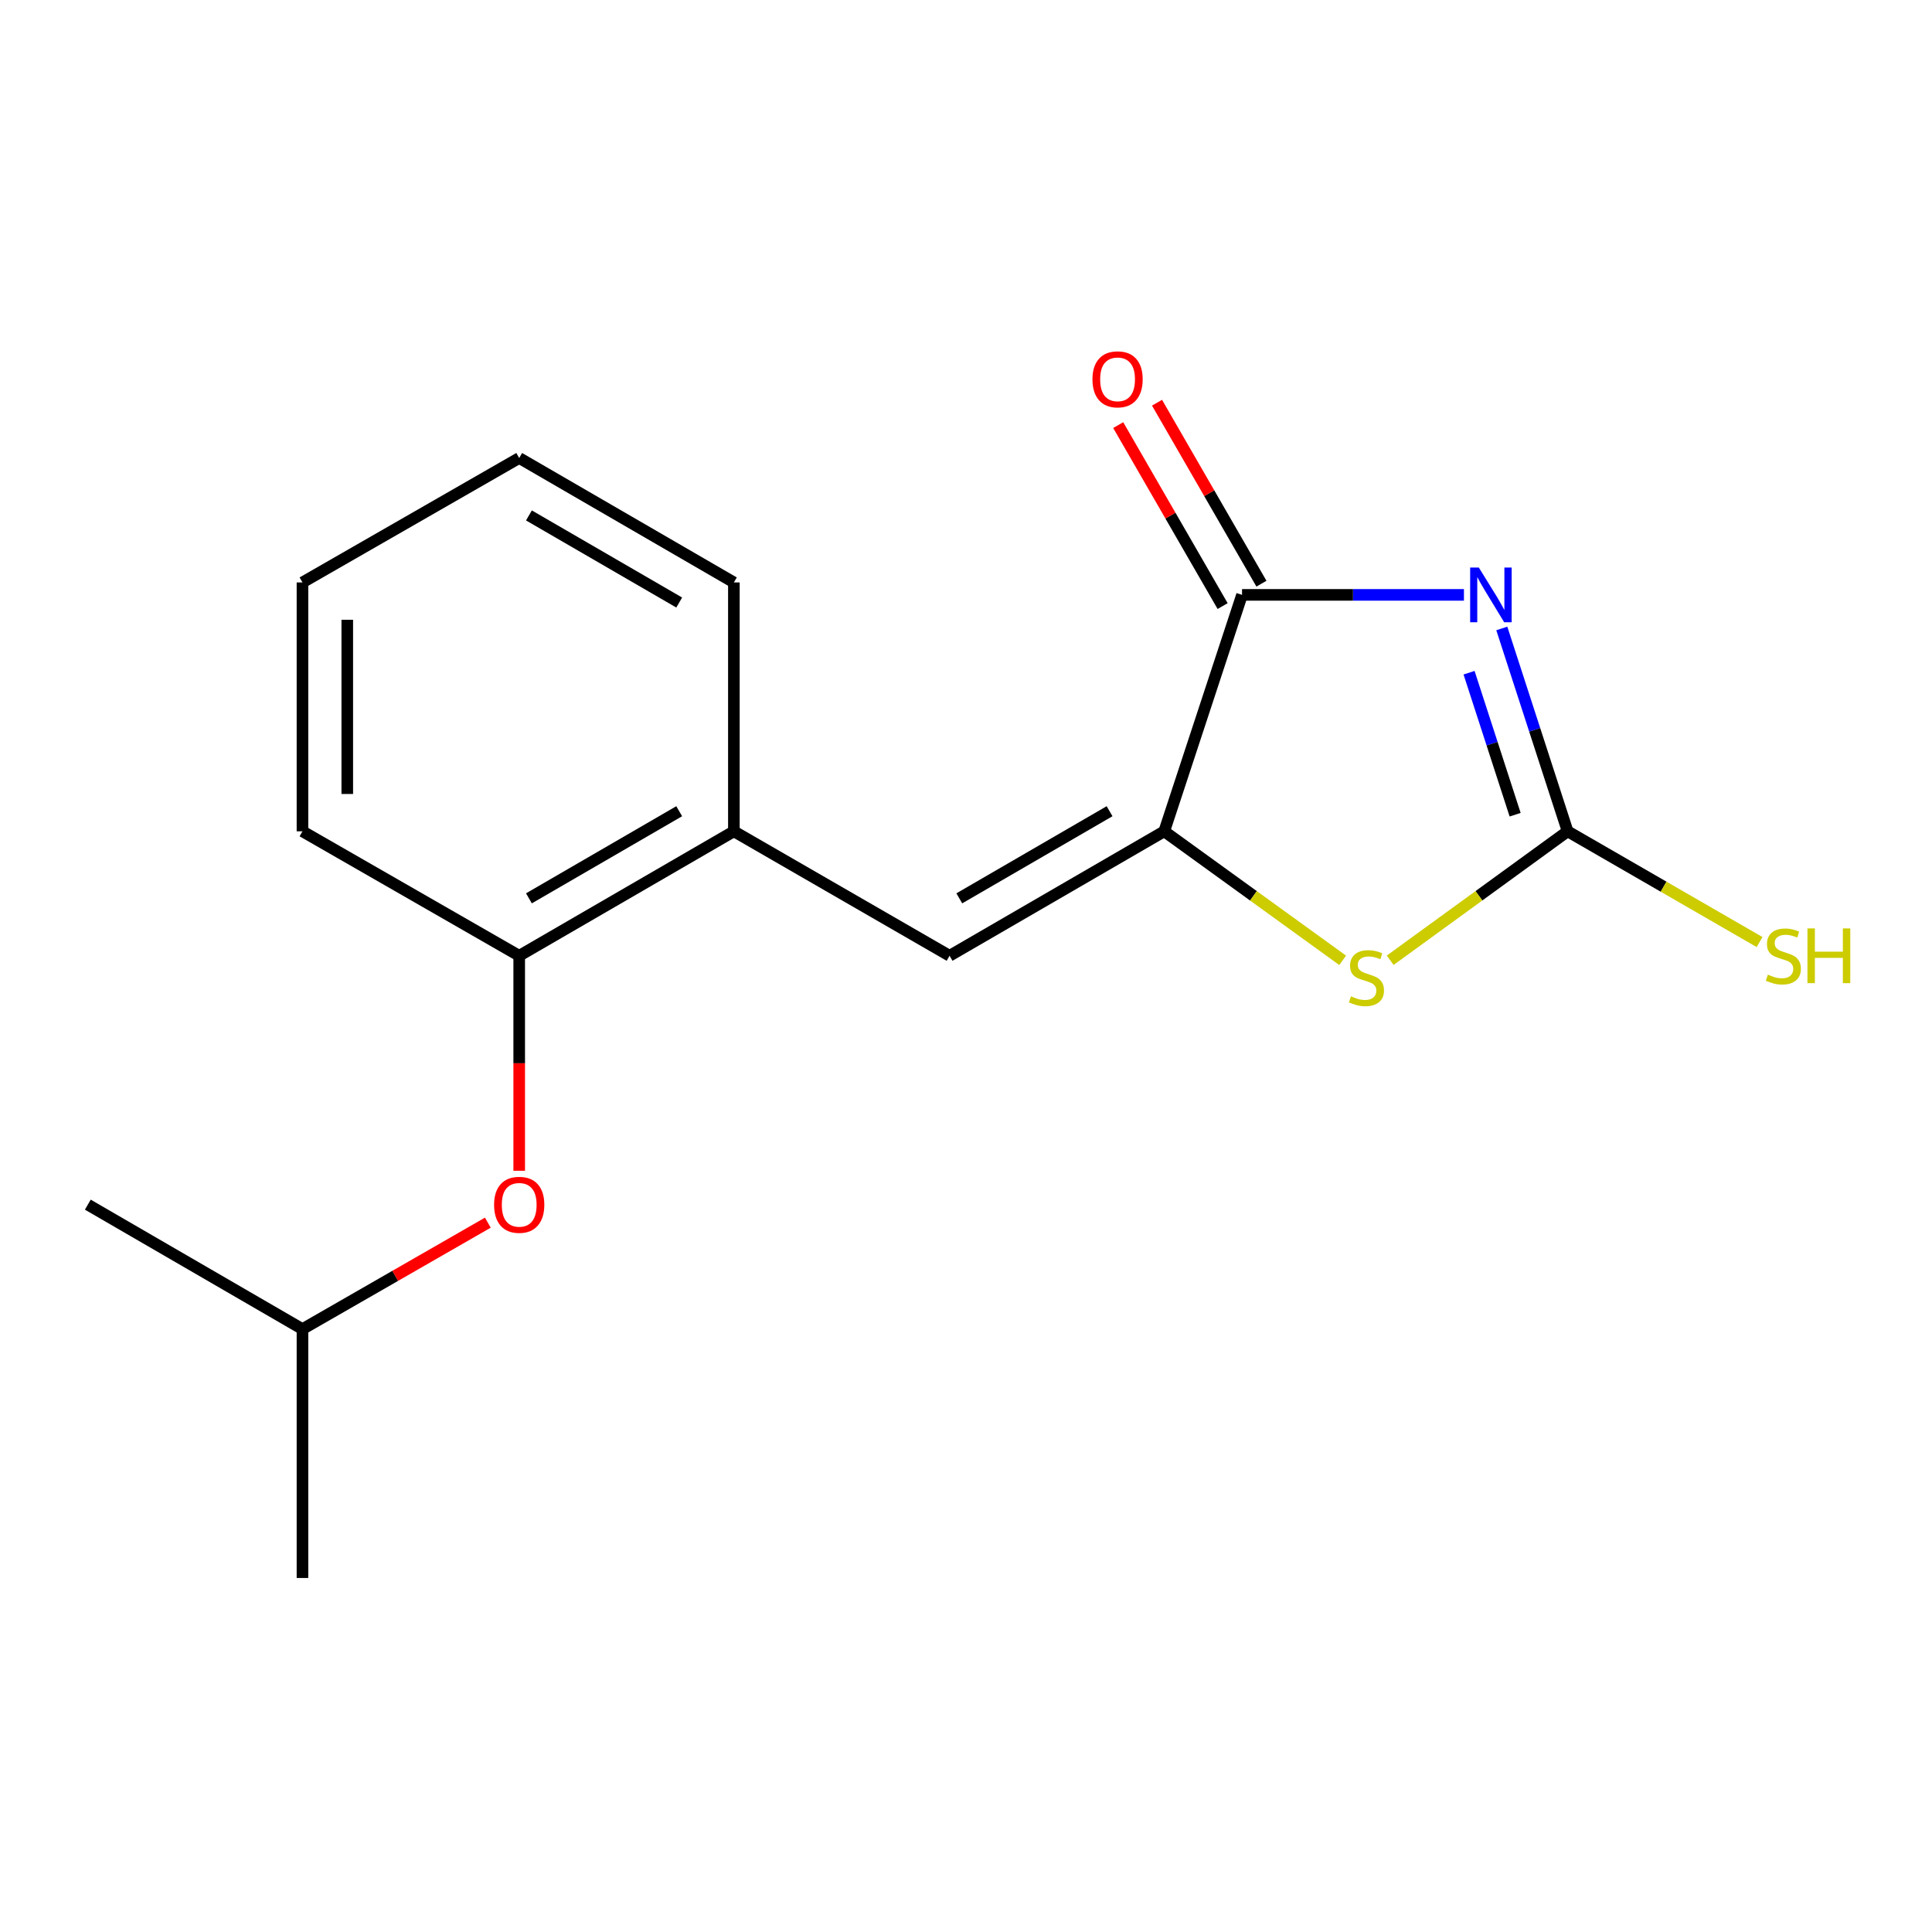 <?xml version='1.0' encoding='iso-8859-1'?>
<svg version='1.1' baseProfile='full'
              xmlns='http://www.w3.org/2000/svg'
                      xmlns:rdkit='http://www.rdkit.org/xml'
                      xmlns:xlink='http://www.w3.org/1999/xlink'
                  xml:space='preserve'
width='1000px' height='1000px' viewBox='0 0 1000 1000'>
<!-- END OF HEADER -->
<rect style='opacity:1.0;fill:#FFFFFF;stroke:none' width='1000' height='1000' x='0' y='0'> </rect>
<path class='bond-0' d='M 777.33,325.287 L 794.365,377.786' style='fill:none;fill-rule:evenodd;stroke:#0000FF;stroke-width:6px;stroke-linecap:butt;stroke-linejoin:miter;stroke-opacity:1' />
<path class='bond-0' d='M 794.365,377.786 L 811.4,430.285' style='fill:none;fill-rule:evenodd;stroke:#000000;stroke-width:6px;stroke-linecap:butt;stroke-linejoin:miter;stroke-opacity:1' />
<path class='bond-0' d='M 760.381,348.194 L 772.306,384.944' style='fill:none;fill-rule:evenodd;stroke:#0000FF;stroke-width:6px;stroke-linecap:butt;stroke-linejoin:miter;stroke-opacity:1' />
<path class='bond-0' d='M 772.306,384.944 L 784.23,421.694' style='fill:none;fill-rule:evenodd;stroke:#000000;stroke-width:6px;stroke-linecap:butt;stroke-linejoin:miter;stroke-opacity:1' />
<path class='bond-2' d='M 757.731,307.91 L 700.302,307.91' style='fill:none;fill-rule:evenodd;stroke:#0000FF;stroke-width:6px;stroke-linecap:butt;stroke-linejoin:miter;stroke-opacity:1' />
<path class='bond-2' d='M 700.302,307.91 L 642.874,307.91' style='fill:none;fill-rule:evenodd;stroke:#000000;stroke-width:6px;stroke-linecap:butt;stroke-linejoin:miter;stroke-opacity:1' />
<path class='bond-3' d='M 811.4,430.285 L 765.484,463.657' style='fill:none;fill-rule:evenodd;stroke:#000000;stroke-width:6px;stroke-linecap:butt;stroke-linejoin:miter;stroke-opacity:1' />
<path class='bond-3' d='M 765.484,463.657 L 719.568,497.029' style='fill:none;fill-rule:evenodd;stroke:#CCCC00;stroke-width:6px;stroke-linecap:butt;stroke-linejoin:miter;stroke-opacity:1' />
<path class='bond-9' d='M 811.4,430.285 L 861.077,458.947' style='fill:none;fill-rule:evenodd;stroke:#000000;stroke-width:6px;stroke-linecap:butt;stroke-linejoin:miter;stroke-opacity:1' />
<path class='bond-9' d='M 861.077,458.947 L 910.753,487.609' style='fill:none;fill-rule:evenodd;stroke:#CCCC00;stroke-width:6px;stroke-linecap:butt;stroke-linejoin:miter;stroke-opacity:1' />
<path class='bond-1' d='M 602.61,430.285 L 642.874,307.91' style='fill:none;fill-rule:evenodd;stroke:#000000;stroke-width:6px;stroke-linecap:butt;stroke-linejoin:miter;stroke-opacity:1' />
<path class='bond-4' d='M 602.61,430.285 L 491.496,494.707' style='fill:none;fill-rule:evenodd;stroke:#000000;stroke-width:6px;stroke-linecap:butt;stroke-linejoin:miter;stroke-opacity:1' />
<path class='bond-4' d='M 574.311,419.885 L 496.531,464.98' style='fill:none;fill-rule:evenodd;stroke:#000000;stroke-width:6px;stroke-linecap:butt;stroke-linejoin:miter;stroke-opacity:1' />
<path class='bond-17' d='M 602.61,430.285 L 648.785,463.676' style='fill:none;fill-rule:evenodd;stroke:#000000;stroke-width:6px;stroke-linecap:butt;stroke-linejoin:miter;stroke-opacity:1' />
<path class='bond-17' d='M 648.785,463.676 L 694.961,497.067' style='fill:none;fill-rule:evenodd;stroke:#CCCC00;stroke-width:6px;stroke-linecap:butt;stroke-linejoin:miter;stroke-opacity:1' />
<path class='bond-8' d='M 652.918,302.115 L 625.895,255.279' style='fill:none;fill-rule:evenodd;stroke:#000000;stroke-width:6px;stroke-linecap:butt;stroke-linejoin:miter;stroke-opacity:1' />
<path class='bond-8' d='M 625.895,255.279 L 598.872,208.442' style='fill:none;fill-rule:evenodd;stroke:#FF0000;stroke-width:6px;stroke-linecap:butt;stroke-linejoin:miter;stroke-opacity:1' />
<path class='bond-8' d='M 632.83,313.705 L 605.807,266.869' style='fill:none;fill-rule:evenodd;stroke:#000000;stroke-width:6px;stroke-linecap:butt;stroke-linejoin:miter;stroke-opacity:1' />
<path class='bond-8' d='M 605.807,266.869 L 578.784,220.033' style='fill:none;fill-rule:evenodd;stroke:#FF0000;stroke-width:6px;stroke-linecap:butt;stroke-linejoin:miter;stroke-opacity:1' />
<path class='bond-5' d='M 491.496,494.707 L 379.854,430.285' style='fill:none;fill-rule:evenodd;stroke:#000000;stroke-width:6px;stroke-linecap:butt;stroke-linejoin:miter;stroke-opacity:1' />
<path class='bond-6' d='M 379.854,430.285 L 268.739,494.707' style='fill:none;fill-rule:evenodd;stroke:#000000;stroke-width:6px;stroke-linecap:butt;stroke-linejoin:miter;stroke-opacity:1' />
<path class='bond-6' d='M 351.554,419.885 L 273.774,464.98' style='fill:none;fill-rule:evenodd;stroke:#000000;stroke-width:6px;stroke-linecap:butt;stroke-linejoin:miter;stroke-opacity:1' />
<path class='bond-11' d='M 379.854,430.285 L 379.854,301.468' style='fill:none;fill-rule:evenodd;stroke:#000000;stroke-width:6px;stroke-linecap:butt;stroke-linejoin:miter;stroke-opacity:1' />
<path class='bond-7' d='M 268.739,494.707 L 268.739,550.345' style='fill:none;fill-rule:evenodd;stroke:#000000;stroke-width:6px;stroke-linecap:butt;stroke-linejoin:miter;stroke-opacity:1' />
<path class='bond-7' d='M 268.739,550.345 L 268.739,605.984' style='fill:none;fill-rule:evenodd;stroke:#FF0000;stroke-width:6px;stroke-linecap:butt;stroke-linejoin:miter;stroke-opacity:1' />
<path class='bond-12' d='M 268.739,494.707 L 156.556,430.285' style='fill:none;fill-rule:evenodd;stroke:#000000;stroke-width:6px;stroke-linecap:butt;stroke-linejoin:miter;stroke-opacity:1' />
<path class='bond-10' d='M 252.505,632.847 L 204.531,660.396' style='fill:none;fill-rule:evenodd;stroke:#FF0000;stroke-width:6px;stroke-linecap:butt;stroke-linejoin:miter;stroke-opacity:1' />
<path class='bond-10' d='M 204.531,660.396 L 156.556,687.946' style='fill:none;fill-rule:evenodd;stroke:#000000;stroke-width:6px;stroke-linecap:butt;stroke-linejoin:miter;stroke-opacity:1' />
<path class='bond-13' d='M 156.556,687.946 L 156.556,816.763' style='fill:none;fill-rule:evenodd;stroke:#000000;stroke-width:6px;stroke-linecap:butt;stroke-linejoin:miter;stroke-opacity:1' />
<path class='bond-14' d='M 156.556,687.946 L 45.455,623.524' style='fill:none;fill-rule:evenodd;stroke:#000000;stroke-width:6px;stroke-linecap:butt;stroke-linejoin:miter;stroke-opacity:1' />
<path class='bond-15' d='M 379.854,301.468 L 268.739,237.059' style='fill:none;fill-rule:evenodd;stroke:#000000;stroke-width:6px;stroke-linecap:butt;stroke-linejoin:miter;stroke-opacity:1' />
<path class='bond-15' d='M 351.556,311.871 L 273.776,266.785' style='fill:none;fill-rule:evenodd;stroke:#000000;stroke-width:6px;stroke-linecap:butt;stroke-linejoin:miter;stroke-opacity:1' />
<path class='bond-18' d='M 156.556,430.285 L 156.556,301.468' style='fill:none;fill-rule:evenodd;stroke:#000000;stroke-width:6px;stroke-linecap:butt;stroke-linejoin:miter;stroke-opacity:1' />
<path class='bond-18' d='M 179.748,410.963 L 179.748,320.791' style='fill:none;fill-rule:evenodd;stroke:#000000;stroke-width:6px;stroke-linecap:butt;stroke-linejoin:miter;stroke-opacity:1' />
<path class='bond-16' d='M 268.739,237.059 L 156.556,301.468' style='fill:none;fill-rule:evenodd;stroke:#000000;stroke-width:6px;stroke-linecap:butt;stroke-linejoin:miter;stroke-opacity:1' />
<path  class='atom-0' d='M 765.431 293.75
L 774.711 308.75
Q 775.631 310.23, 777.111 312.91
Q 778.591 315.59, 778.671 315.75
L 778.671 293.75
L 782.431 293.75
L 782.431 322.07
L 778.551 322.07
L 768.591 305.67
Q 767.431 303.75, 766.191 301.55
Q 764.991 299.35, 764.631 298.67
L 764.631 322.07
L 760.951 322.07
L 760.951 293.75
L 765.431 293.75
' fill='#0000FF'/>
<path  class='atom-4' d='M 699.27 515.688
Q 699.59 515.808, 700.91 516.368
Q 702.23 516.928, 703.67 517.288
Q 705.15 517.608, 706.59 517.608
Q 709.27 517.608, 710.83 516.328
Q 712.39 515.008, 712.39 512.728
Q 712.39 511.168, 711.59 510.208
Q 710.83 509.248, 709.63 508.728
Q 708.43 508.208, 706.43 507.608
Q 703.91 506.848, 702.39 506.128
Q 700.91 505.408, 699.83 503.888
Q 698.79 502.368, 698.79 499.808
Q 698.79 496.248, 701.19 494.048
Q 703.63 491.848, 708.43 491.848
Q 711.71 491.848, 715.43 493.408
L 714.51 496.488
Q 711.11 495.088, 708.55 495.088
Q 705.79 495.088, 704.27 496.248
Q 702.75 497.368, 702.79 499.328
Q 702.79 500.848, 703.55 501.768
Q 704.35 502.688, 705.47 503.208
Q 706.63 503.728, 708.55 504.328
Q 711.11 505.128, 712.63 505.928
Q 714.15 506.728, 715.23 508.368
Q 716.35 509.968, 716.35 512.728
Q 716.35 516.648, 713.71 518.768
Q 711.11 520.848, 706.75 520.848
Q 704.23 520.848, 702.31 520.288
Q 700.43 519.768, 698.19 518.848
L 699.27 515.688
' fill='#CCCC00'/>
<path  class='atom-8' d='M 255.739 623.604
Q 255.739 616.804, 259.099 613.004
Q 262.459 609.204, 268.739 609.204
Q 275.019 609.204, 278.379 613.004
Q 281.739 616.804, 281.739 623.604
Q 281.739 630.484, 278.339 634.404
Q 274.939 638.284, 268.739 638.284
Q 262.499 638.284, 259.099 634.404
Q 255.739 630.524, 255.739 623.604
M 268.739 635.084
Q 273.059 635.084, 275.379 632.204
Q 277.739 629.284, 277.739 623.604
Q 277.739 618.044, 275.379 615.244
Q 273.059 612.404, 268.739 612.404
Q 264.419 612.404, 262.059 615.204
Q 259.739 618.004, 259.739 623.604
Q 259.739 629.324, 262.059 632.204
Q 264.419 635.084, 268.739 635.084
' fill='#FF0000'/>
<path  class='atom-9' d='M 565.452 196.335
Q 565.452 189.535, 568.812 185.735
Q 572.172 181.935, 578.452 181.935
Q 584.732 181.935, 588.092 185.735
Q 591.452 189.535, 591.452 196.335
Q 591.452 203.215, 588.052 207.135
Q 584.652 211.015, 578.452 211.015
Q 572.212 211.015, 568.812 207.135
Q 565.452 203.255, 565.452 196.335
M 578.452 207.815
Q 582.772 207.815, 585.092 204.935
Q 587.452 202.015, 587.452 196.335
Q 587.452 190.775, 585.092 187.975
Q 582.772 185.135, 578.452 185.135
Q 574.132 185.135, 571.772 187.935
Q 569.452 190.735, 569.452 196.335
Q 569.452 202.055, 571.772 204.935
Q 574.132 207.815, 578.452 207.815
' fill='#FF0000'/>
<path  class='atom-10' d='M 915.056 504.467
Q 915.376 504.587, 916.696 505.147
Q 918.016 505.707, 919.456 506.067
Q 920.936 506.387, 922.376 506.387
Q 925.056 506.387, 926.616 505.107
Q 928.176 503.787, 928.176 501.507
Q 928.176 499.947, 927.376 498.987
Q 926.616 498.027, 925.416 497.507
Q 924.216 496.987, 922.216 496.387
Q 919.696 495.627, 918.176 494.907
Q 916.696 494.187, 915.616 492.667
Q 914.576 491.147, 914.576 488.587
Q 914.576 485.027, 916.976 482.827
Q 919.416 480.627, 924.216 480.627
Q 927.496 480.627, 931.216 482.187
L 930.296 485.267
Q 926.896 483.867, 924.336 483.867
Q 921.576 483.867, 920.056 485.027
Q 918.536 486.147, 918.576 488.107
Q 918.576 489.627, 919.336 490.547
Q 920.136 491.467, 921.256 491.987
Q 922.416 492.507, 924.336 493.107
Q 926.896 493.907, 928.416 494.707
Q 929.936 495.507, 931.016 497.147
Q 932.136 498.747, 932.136 501.507
Q 932.136 505.427, 929.496 507.547
Q 926.896 509.627, 922.536 509.627
Q 920.016 509.627, 918.096 509.067
Q 916.216 508.547, 913.976 507.627
L 915.056 504.467
' fill='#CCCC00'/>
<path  class='atom-10' d='M 935.536 480.547
L 939.376 480.547
L 939.376 492.587
L 953.856 492.587
L 953.856 480.547
L 957.696 480.547
L 957.696 508.867
L 953.856 508.867
L 953.856 495.787
L 939.376 495.787
L 939.376 508.867
L 935.536 508.867
L 935.536 480.547
' fill='#CCCC00'/>
</svg>
